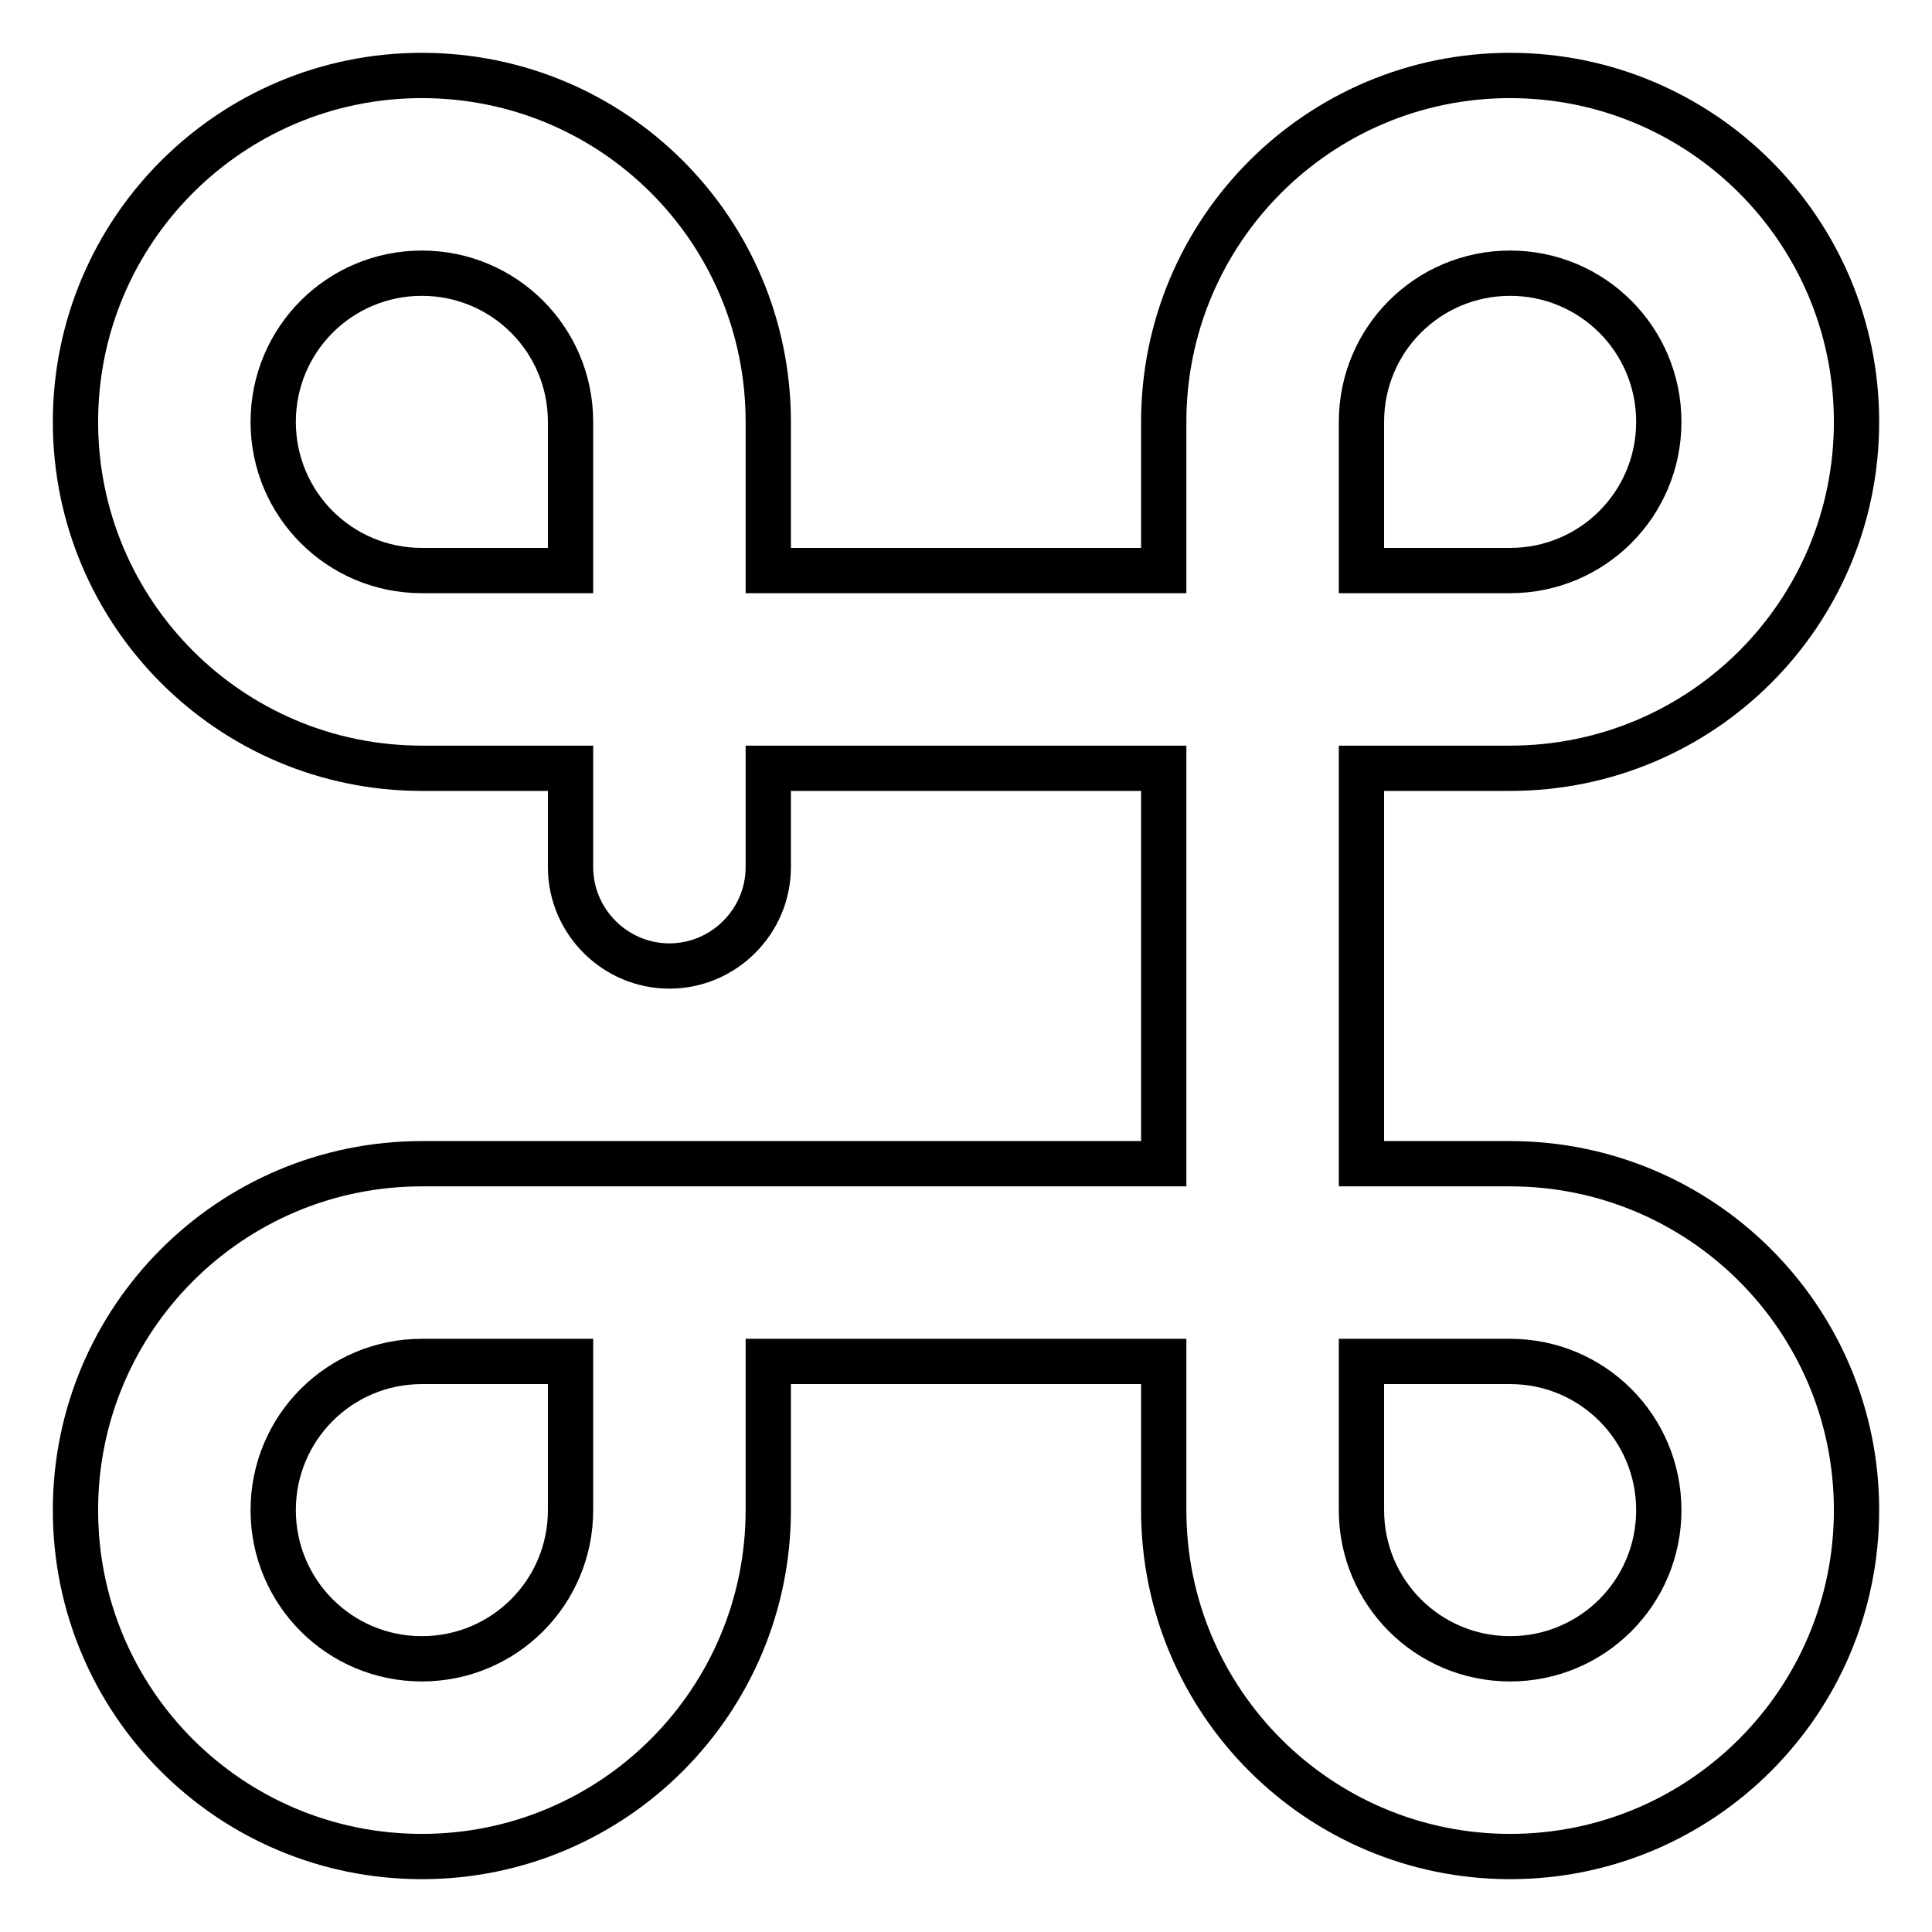 <?xml version="1.0" encoding="utf-8"?>
<!-- Svg Vector Icons : http://www.onlinewebfonts.com/icon -->
<!DOCTYPE svg PUBLIC "-//W3C//DTD SVG 1.1//EN" "http://www.w3.org/Graphics/SVG/1.1/DTD/svg11.dtd">
<svg version="1.1" xmlns="http://www.w3.org/2000/svg" xmlns:xlink="http://www.w3.org/1999/xlink" x="0px" y="0px" viewBox="0 0 256 256" enable-background="new 0 0 256 256" xml:space="preserve">
<g> <path stroke-width="6" fill-opacity="0" stroke="#000000"  d="M101.8,75.6h52.4V55.9c0-25.3,20.5-45.9,45.9-45.9c25.3,0,45.9,20.5,45.9,45.9s-20.5,45.9-45.9,45.9h-19.7 v52.4h19.7c25.3,0,45.9,20.5,45.9,45.9c0,25.3-20.5,45.9-45.9,45.9c-25.3,0-45.9-20.5-45.9-45.9l0,0v-19.7h-52.4v19.7 c0,25.3-20.5,45.9-45.9,45.9S10,225.5,10,200.1c0-25.3,20.5-45.9,45.9-45.9h98.3v-52.4h-52.4v13.1c0,7.2-5.9,13.1-13.1,13.1 s-13.1-5.9-13.1-13.1l0,0v-13.1H55.9C30.5,101.8,10,81.2,10,55.9S30.5,10,55.9,10s45.9,20.5,45.9,45.9l0,0V75.6z M75.6,75.6V55.9 c0-10.9-8.8-19.7-19.7-19.7C45,36.2,36.2,45,36.2,55.9c0,10.9,8.8,19.7,19.7,19.7H75.6z M180.4,75.6h19.7 c10.9,0,19.7-8.8,19.7-19.7c0-10.9-8.8-19.7-19.7-19.7c-10.9,0-19.7,8.8-19.7,19.7V75.6z M75.6,180.4H55.9 c-10.9,0-19.7,8.8-19.7,19.7c0,10.9,8.8,19.7,19.7,19.7c10.9,0,19.7-8.8,19.7-19.7V180.4z M180.4,180.4v19.7 c0,10.9,8.8,19.7,19.7,19.7c10.9,0,19.7-8.8,19.7-19.7c0-10.9-8.8-19.7-19.7-19.7H180.4z"/></g>
</svg>